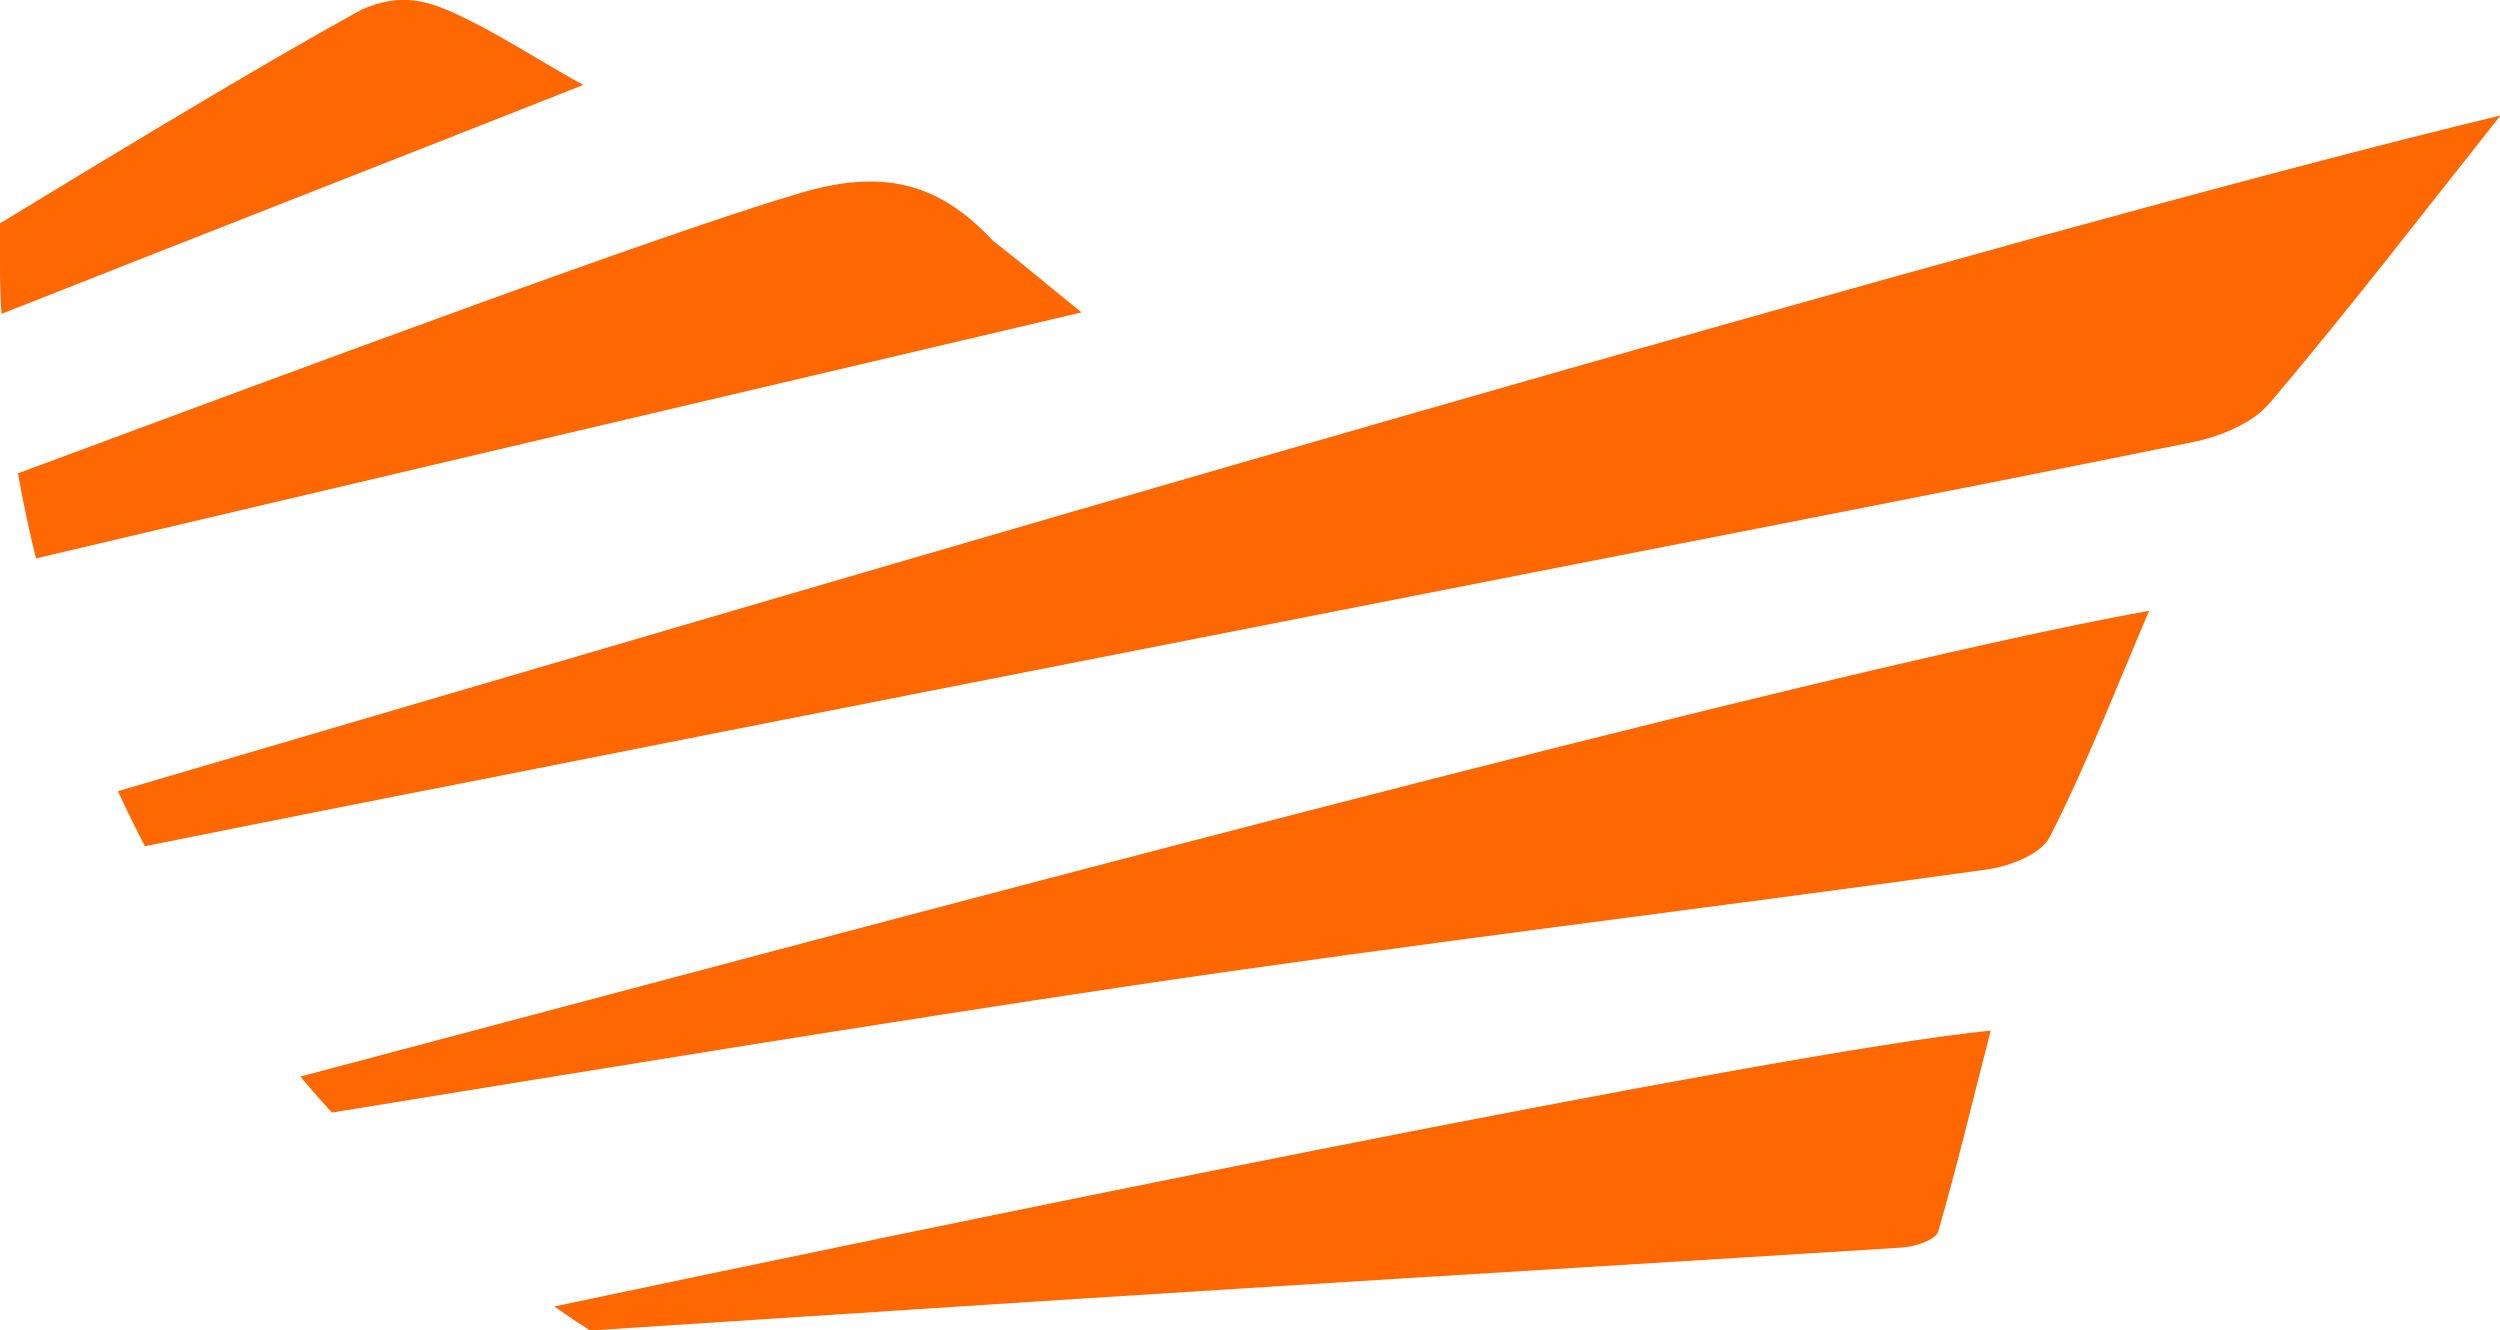 <?xml version="1.0" encoding="UTF-8"?><svg id="Capa_2" xmlns="http://www.w3.org/2000/svg" viewBox="0 0 50.02 26.62"><defs><style>.cls-1{fill:#ff6700;}</style></defs><g id="Capa_2-2"><g><path class="cls-1" d="M6.64,22.26c5.35-.87,10.71-1.75,16.07-2.55,5.66-.84,11.35-1.52,17.02-2.31,.46-.06,1.1-.3,1.28-.65,.73-1.43,1.31-2.94,1.99-4.53-6.82,1.23-25.92,6.39-36.99,9.32,.2,.24,.41,.48,.62,.71Z"/><path class="cls-1" d="M2.36,15.83c.17,.37,.35,.74,.54,1.1,2.25-.45,4.5-.9,6.76-1.34,5.94-1.18,11.88-2.34,17.82-3.51,5.47-1.08,10.95-2.13,16.42-3.24,.53-.11,1.16-.37,1.5-.76,1.61-1.9,3.13-3.88,4.63-5.77C40.39,4.63,17.1,11.5,2.36,15.83h0Z"/><path class="cls-1" d="M11.82,26.62h0c4.34-.28,8.68-.57,13.02-.84,4.41-.28,8.82-.54,13.23-.82,.25-.02,.66-.15,.71-.32,.38-1.31,.69-2.63,1.05-4.02-4.34,.43-21.84,4.06-28.74,5.52,.24,.17,.48,.33,.73,.49Z"/><path class="cls-1" d="M.73,11.17c6.93-1.63,13.88-3.27,20.91-4.92-.71-.57-1.15-.95-1.78-1.44-1.09-1.17-2.22-1.43-3.84-.95-2.7,.79-9.84,3.45-15.66,5.61,.1,.57,.22,1.14,.36,1.7Z"/><path class="cls-1" d="M0,5.1c0,.39,0,.79,.03,1.18C3.85,4.77,7.72,3.26,11.67,1.7c-1.01-.56-1.63-.99-2.52-1.41-.74-.35-1.23-.39-1.91-.1C5.52,1.13,2.72,2.81,0,4.47c0,.21,0,.42,0,.63Z"/></g></g></svg>